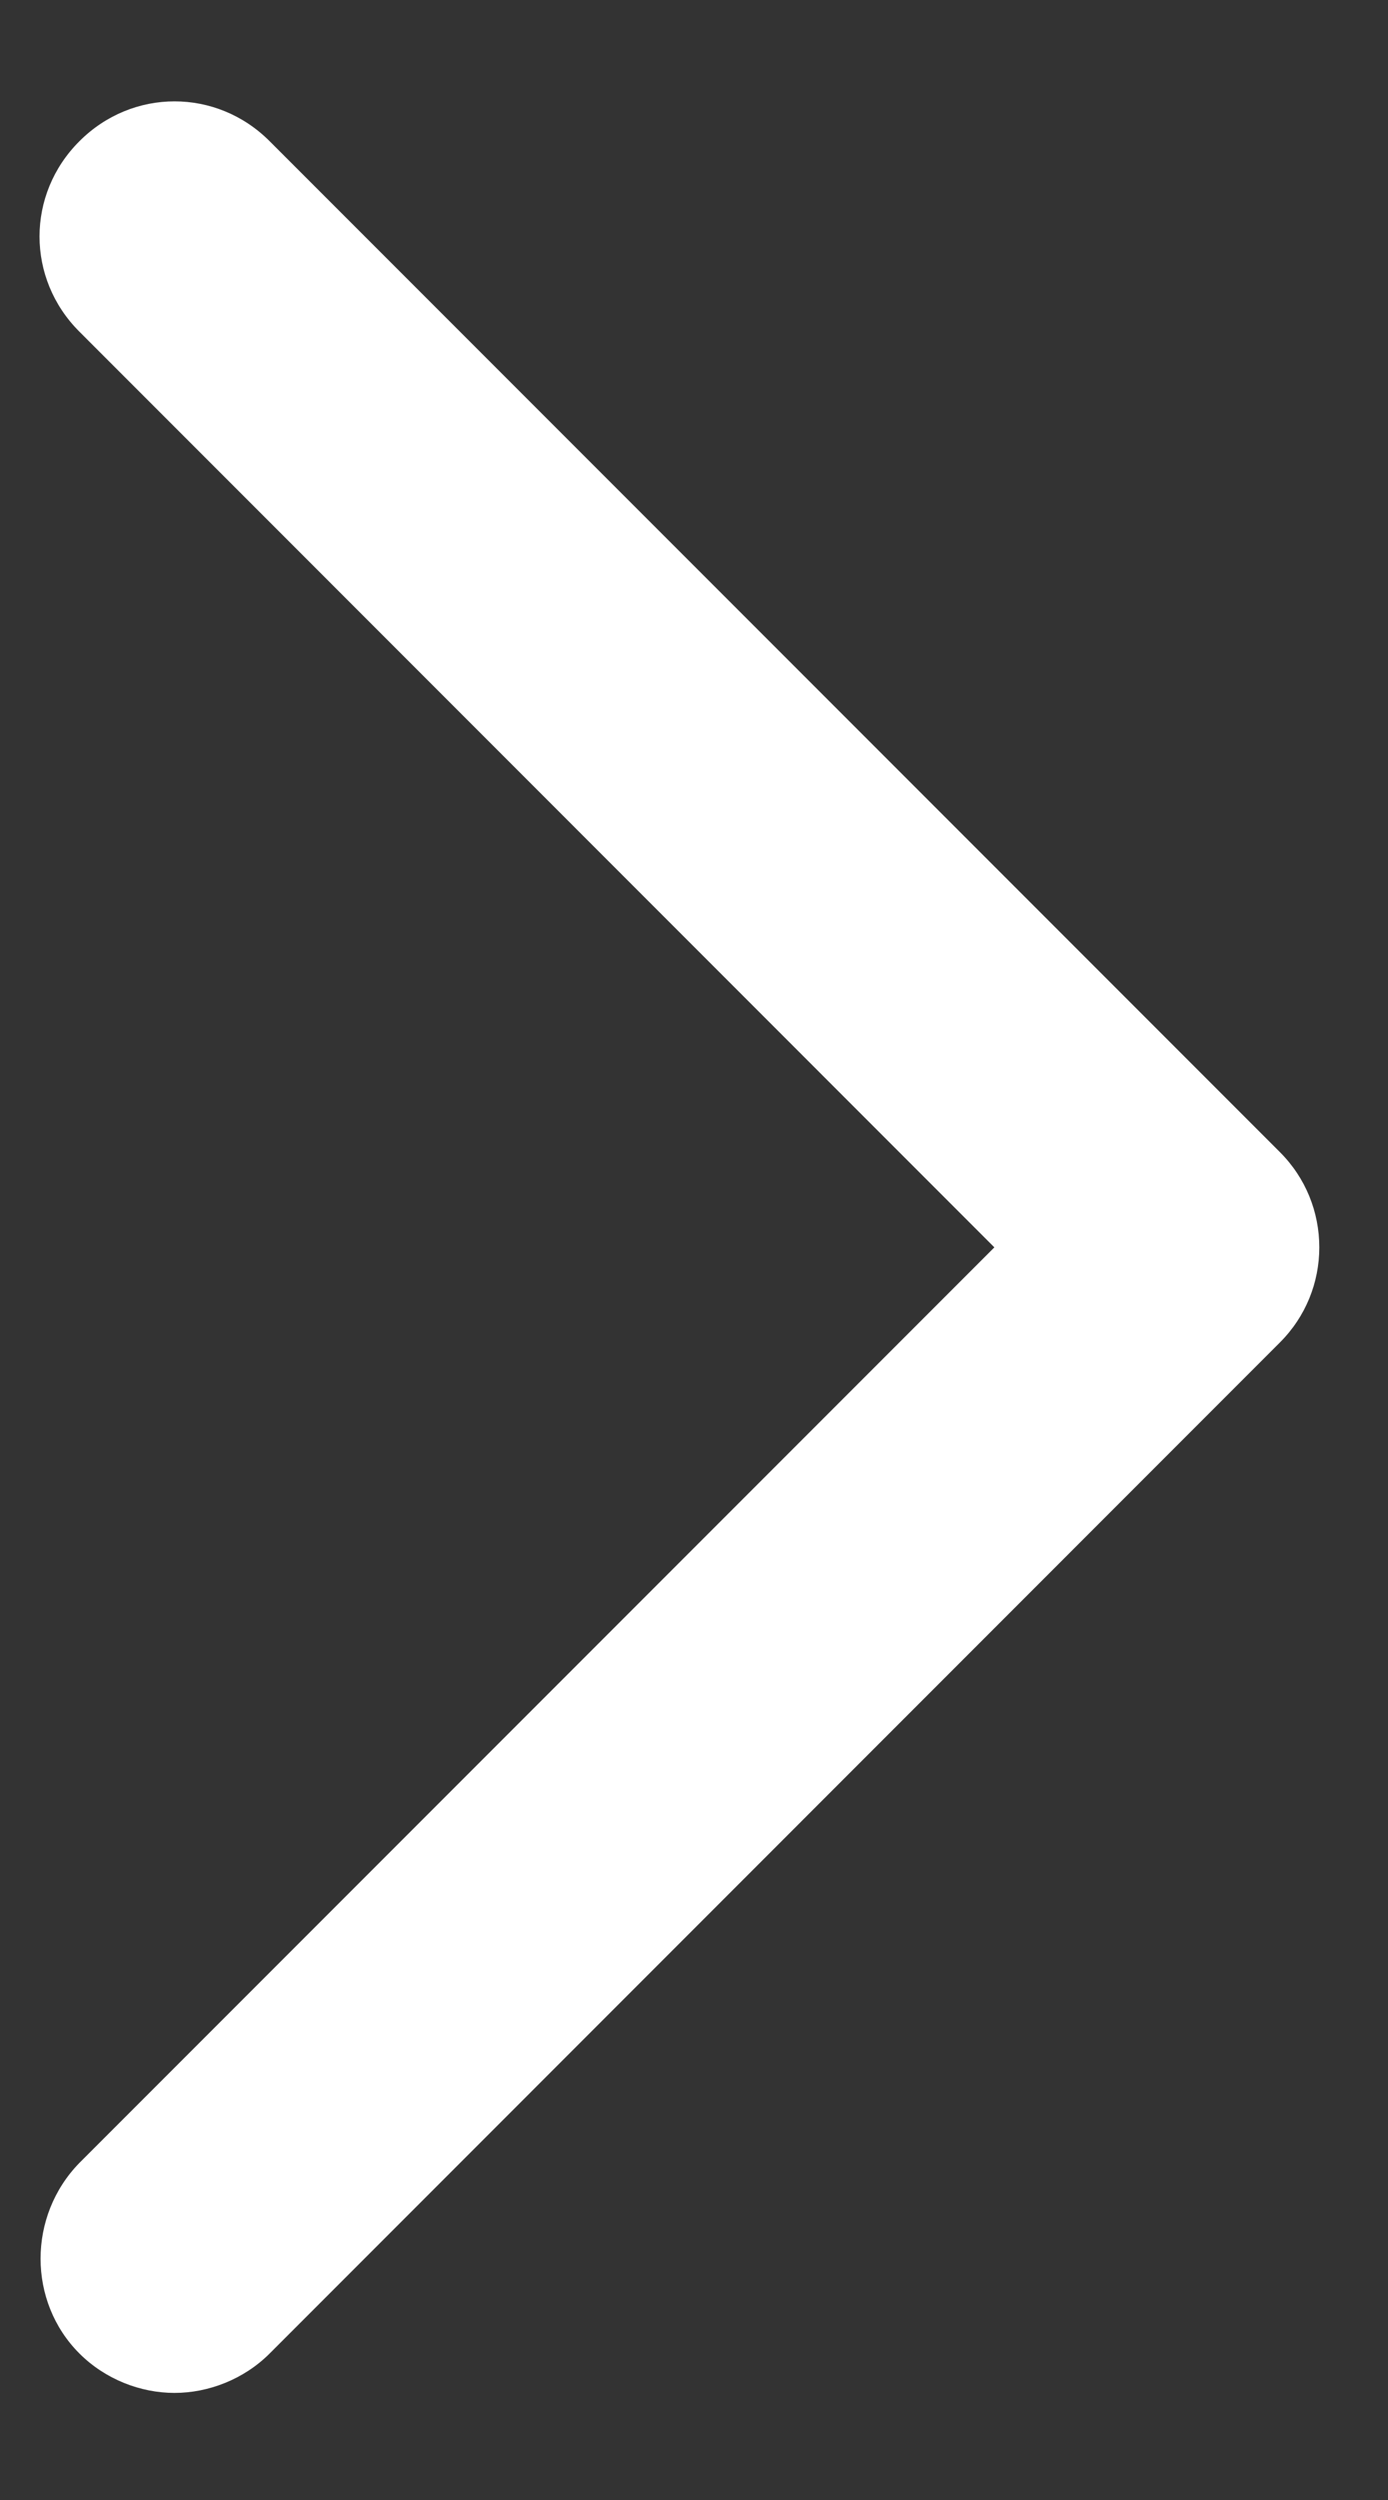 <?xml version="1.0" encoding="UTF-8"?>
<svg width="10px" height="18px" viewBox="0 0 10 18" version="1.1" xmlns="http://www.w3.org/2000/svg" xmlns:xlink="http://www.w3.org/1999/xlink">
    <rect x="0" y="0" width="10" height="18" fill="#333333" stroke="none"/>
    <!-- Generator: Sketch 53.2 (72643) - https://sketchapp.com -->
    <title>icon_next_3</title>
    <desc>Created with Sketch.</desc>
    <g id="Page-1" stroke="none" stroke-width="1" fill="none" fill-rule="evenodd">
        <g id="01_Home" transform="translate(-1352, -316)" fill="#FFFFFF" fill-rule="nonzero">
            <g id="slide">
                <g id="next" transform="translate(1333, 302)">
                    <g id="icon_next" transform="translate(19.285, 14.73)">
                        <g id="icon_next_3" transform="translate(-0, 0)">
                            <path d="M0.287,16.215 C0.473,16.401 0.727,16.499 0.972,16.499 C1.217,16.499 1.472,16.401 1.658,16.215 L8.936,8.936 C9.122,8.75 9.22,8.505 9.22,8.251 C9.22,7.996 9.122,7.751 8.936,7.565 L1.658,0.287 C1.276,-0.096 0.669,-0.096 0.287,0.287 C-0.096,0.669 -0.096,1.276 0.287,1.658 L6.879,8.251 L0.287,14.843 C-0.086,15.225 -0.086,15.842 0.287,16.215 Z" id="Path"></path>
                        </g>
                    </g>
                </g>
            </g>
        </g>
    </g>
</svg>